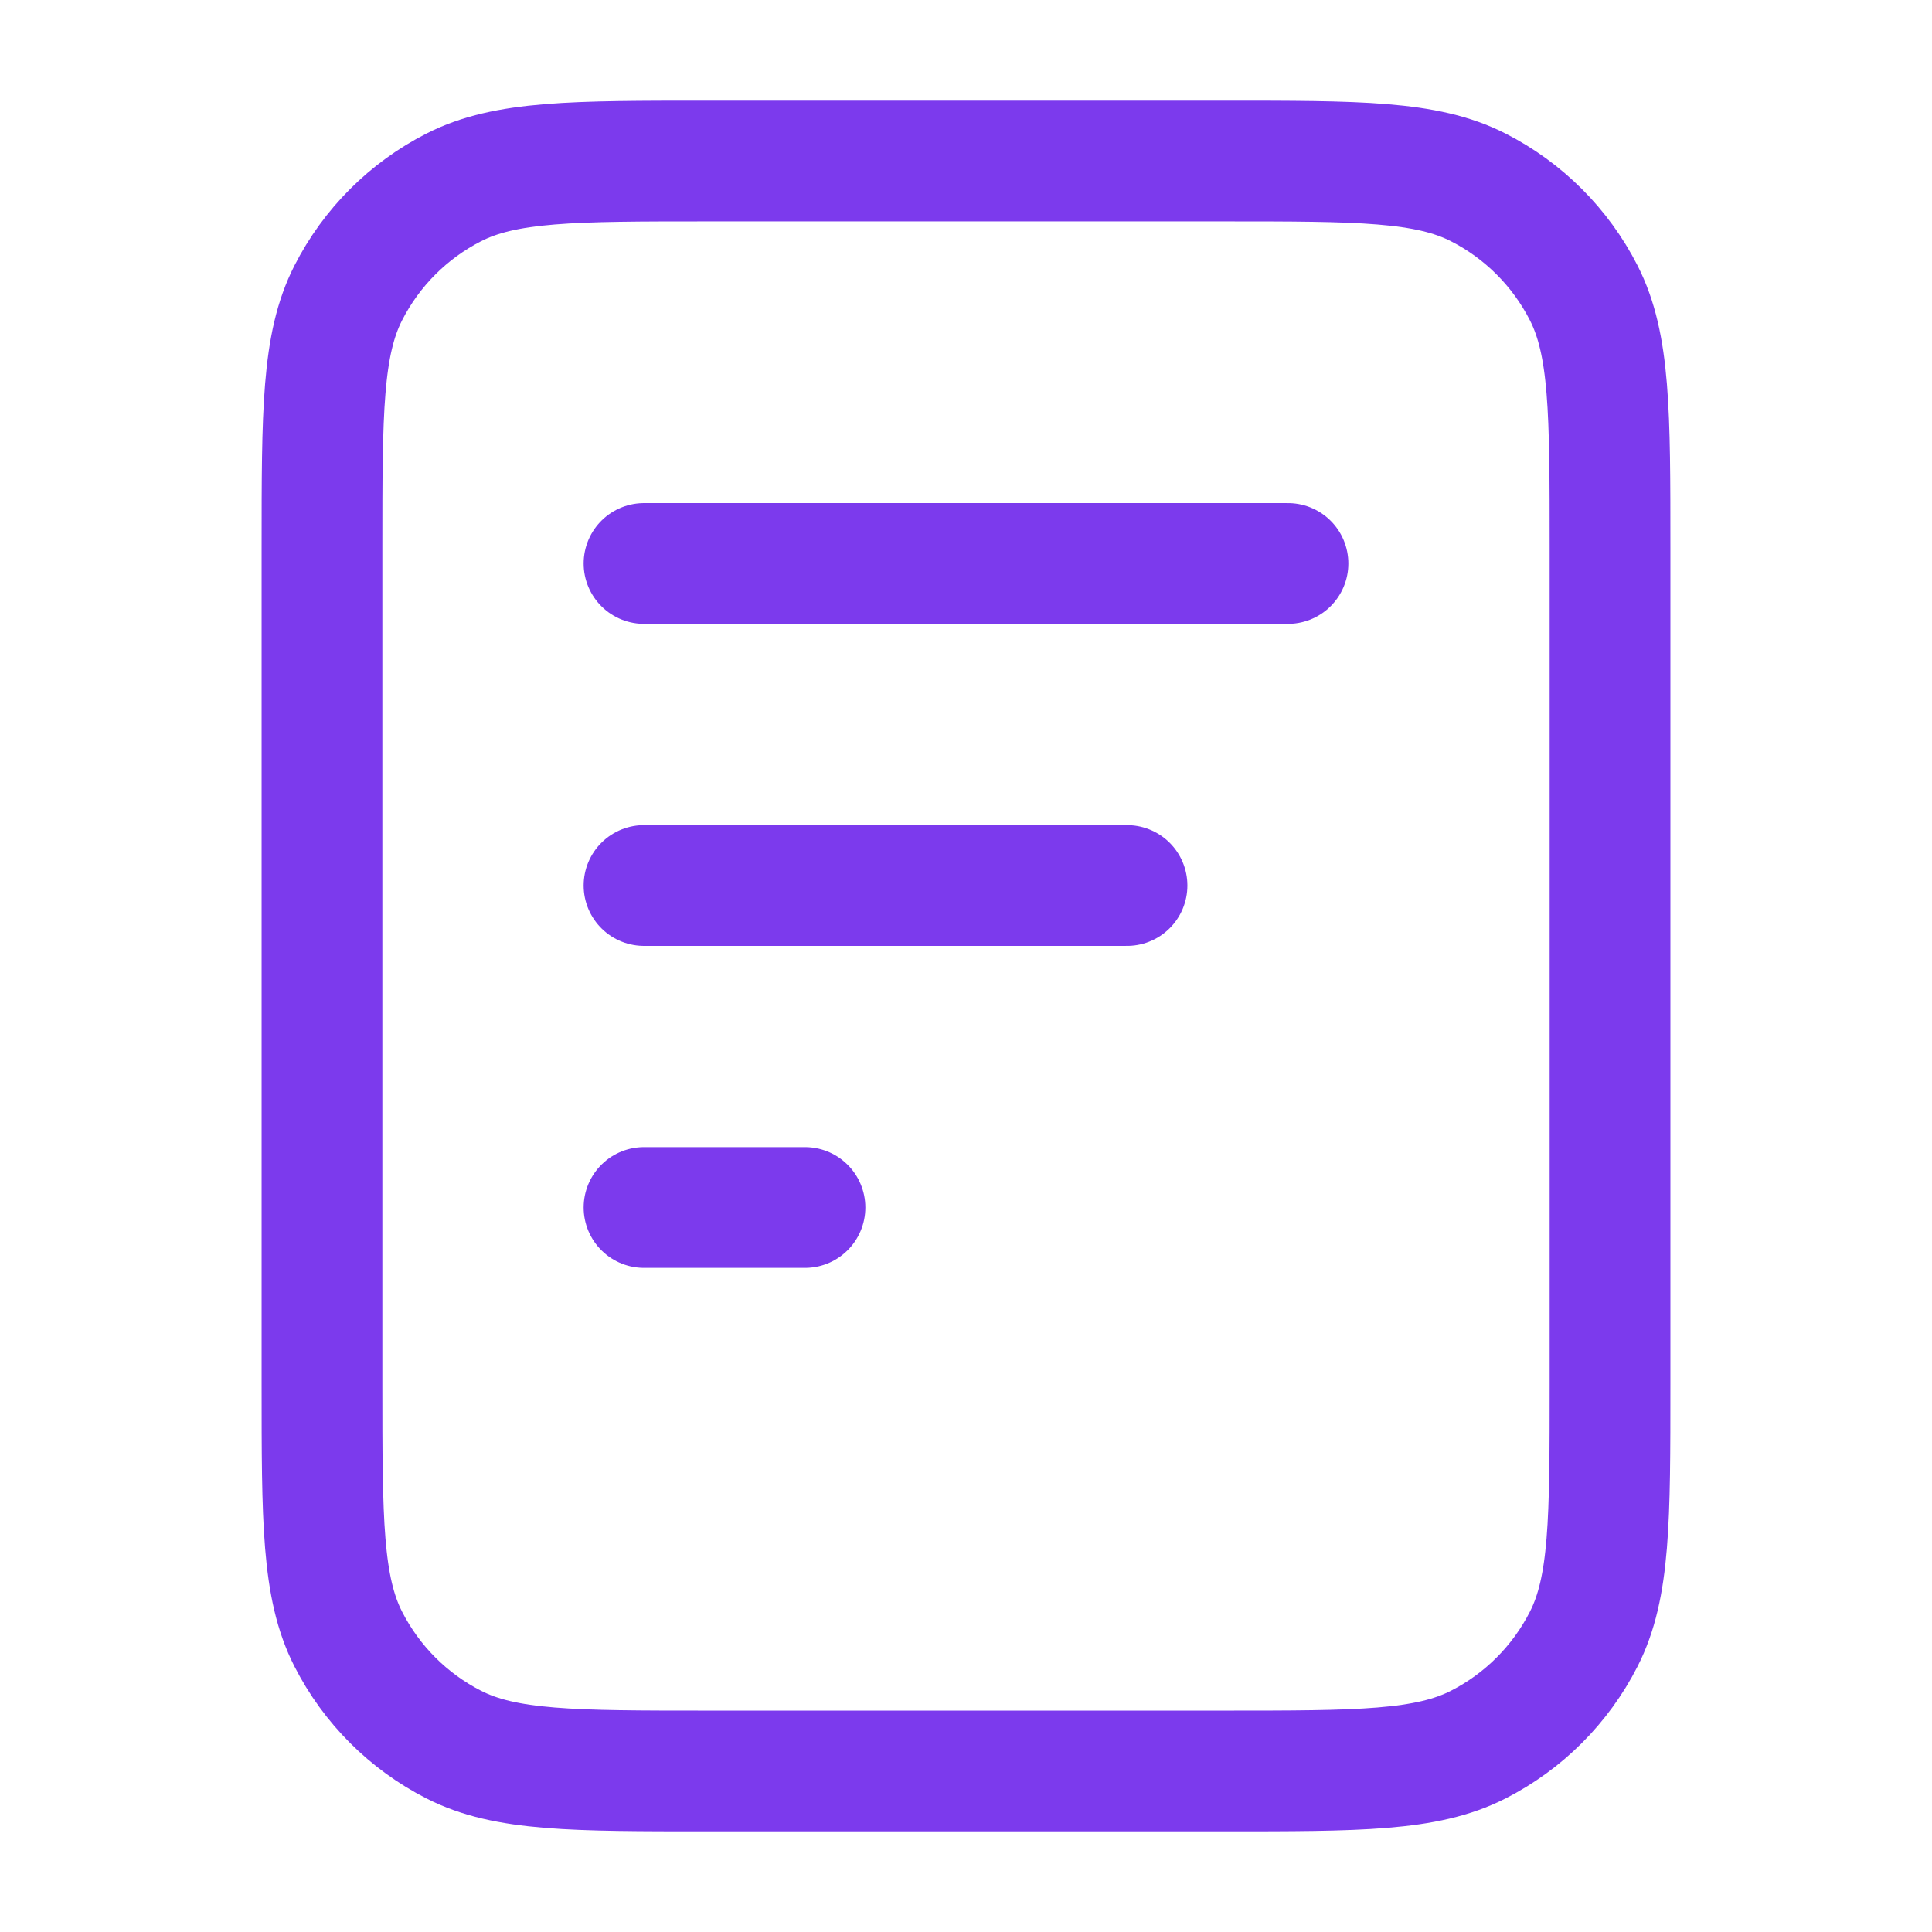 <svg width="32" height="32" viewBox="0 0 32 32" fill="none" xmlns="http://www.w3.org/2000/svg">
<path d="M18.667 14.667H10.667M13.333 20H10.667M21.333 9.333H10.667M26.667 9.067V22.933C26.667 25.174 26.667 26.294 26.231 27.149C25.847 27.902 25.235 28.514 24.483 28.897C23.627 29.333 22.507 29.333 20.267 29.333H11.733C9.493 29.333 8.373 29.333 7.517 28.897C6.765 28.514 6.153 27.902 5.769 27.149C5.333 26.294 5.333 25.174 5.333 22.933V9.067C5.333 6.826 5.333 5.706 5.769 4.851C6.153 4.098 6.765 3.486 7.517 3.103C8.373 2.667 9.493 2.667 11.733 2.667H20.267C22.507 2.667 23.627 2.667 24.483 3.103C25.235 3.486 25.847 4.098 26.231 4.851C26.667 5.706 26.667 6.826 26.667 9.067Z" stroke="#7C3AED" stroke-width="2" stroke-linecap="round" stroke-linejoin="round"/>
</svg>
